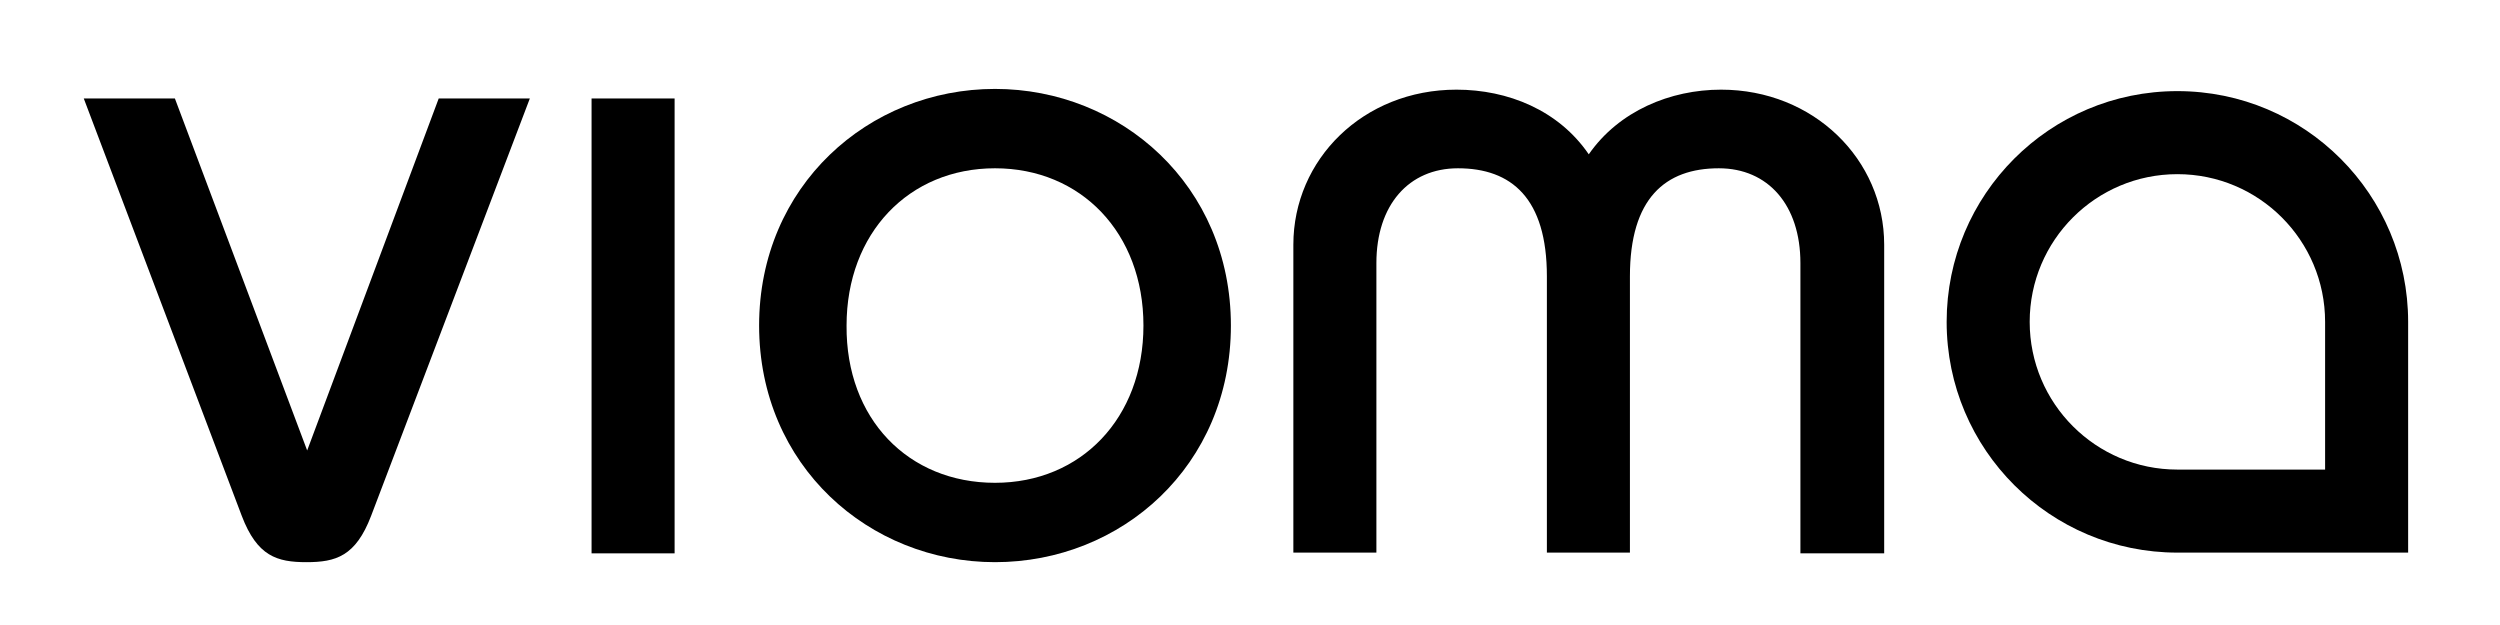 <?xml version="1.0" encoding="UTF-8"?>
<svg xmlns="http://www.w3.org/2000/svg" xmlns:xlink="http://www.w3.org/1999/xlink" version="1.1" id="Logo" x="0px" y="0px" viewBox="0 0 340.2 85" style="enable-background:new 0 0 340.2 85;" xml:space="preserve">
<g>
	<path d="M72.1,13.4L50.5,70.2c-2.1,5.5-4.8,6.3-8.8,6.3c-4,0-6.7-0.8-8.8-6.3L11.4,13.4h12.4l18,47.9l17.9-47.9H72.1z"></path>
	<path d="M80.5,75.3V13.4h11.3v61.9H80.5z"></path>
	<path d="M135.4,12.1c17.1,0,32.1,13.1,32.1,32.2c0,19.1-14.9,32.2-32.1,32.2c-17.1,0-32.1-13.1-32.1-32.2   C103.3,25.3,118.2,12.1,135.4,12.1z M135.4,65.7c11.7,0,20.2-8.8,20.2-21.4c0-12.6-8.5-21.4-20.2-21.4c-11.7,0-20.2,8.8-20.2,21.4   C115.1,57,123.6,65.7,135.4,65.7z"></path>
	<path d="M176,75.3v-42c0-11.6,9.5-21.1,22.2-21.1c7,0,13.9,2.8,18,8.8c4.1-5.9,11.1-8.8,18-8.8c12.6,0,22.2,9.5,22.2,21.1v42H245   V35.8c0-7.9-4.4-12.9-11.1-12.9c-7.3,0-12.1,4.1-12.1,14.7v37.6h-11.3V37.6c0-10.6-4.8-14.7-12.1-14.7c-6.7,0-11.1,5-11.1,12.9   v39.4H176z"></path>
	<path d="M296.3,12.4c-17.4,0-31.4,14.1-31.4,31.4c0,17.4,14.1,31.4,31.4,31.4c8.8,0,27.5,0,31.4,0c0-6.3,0-22.8,0-31.4   C327.7,26.5,313.7,12.4,296.3,12.4z M296.3,63.9c-11.1,0-20.1-9-20.1-20.1c0-11.1,9-20.1,20.1-20.1s20.1,9,20.1,20.1   c0,6.6,0,15.8,0,20.1C312.6,63.9,300.8,63.9,296.3,63.9z"></path>
</g>
</svg>

